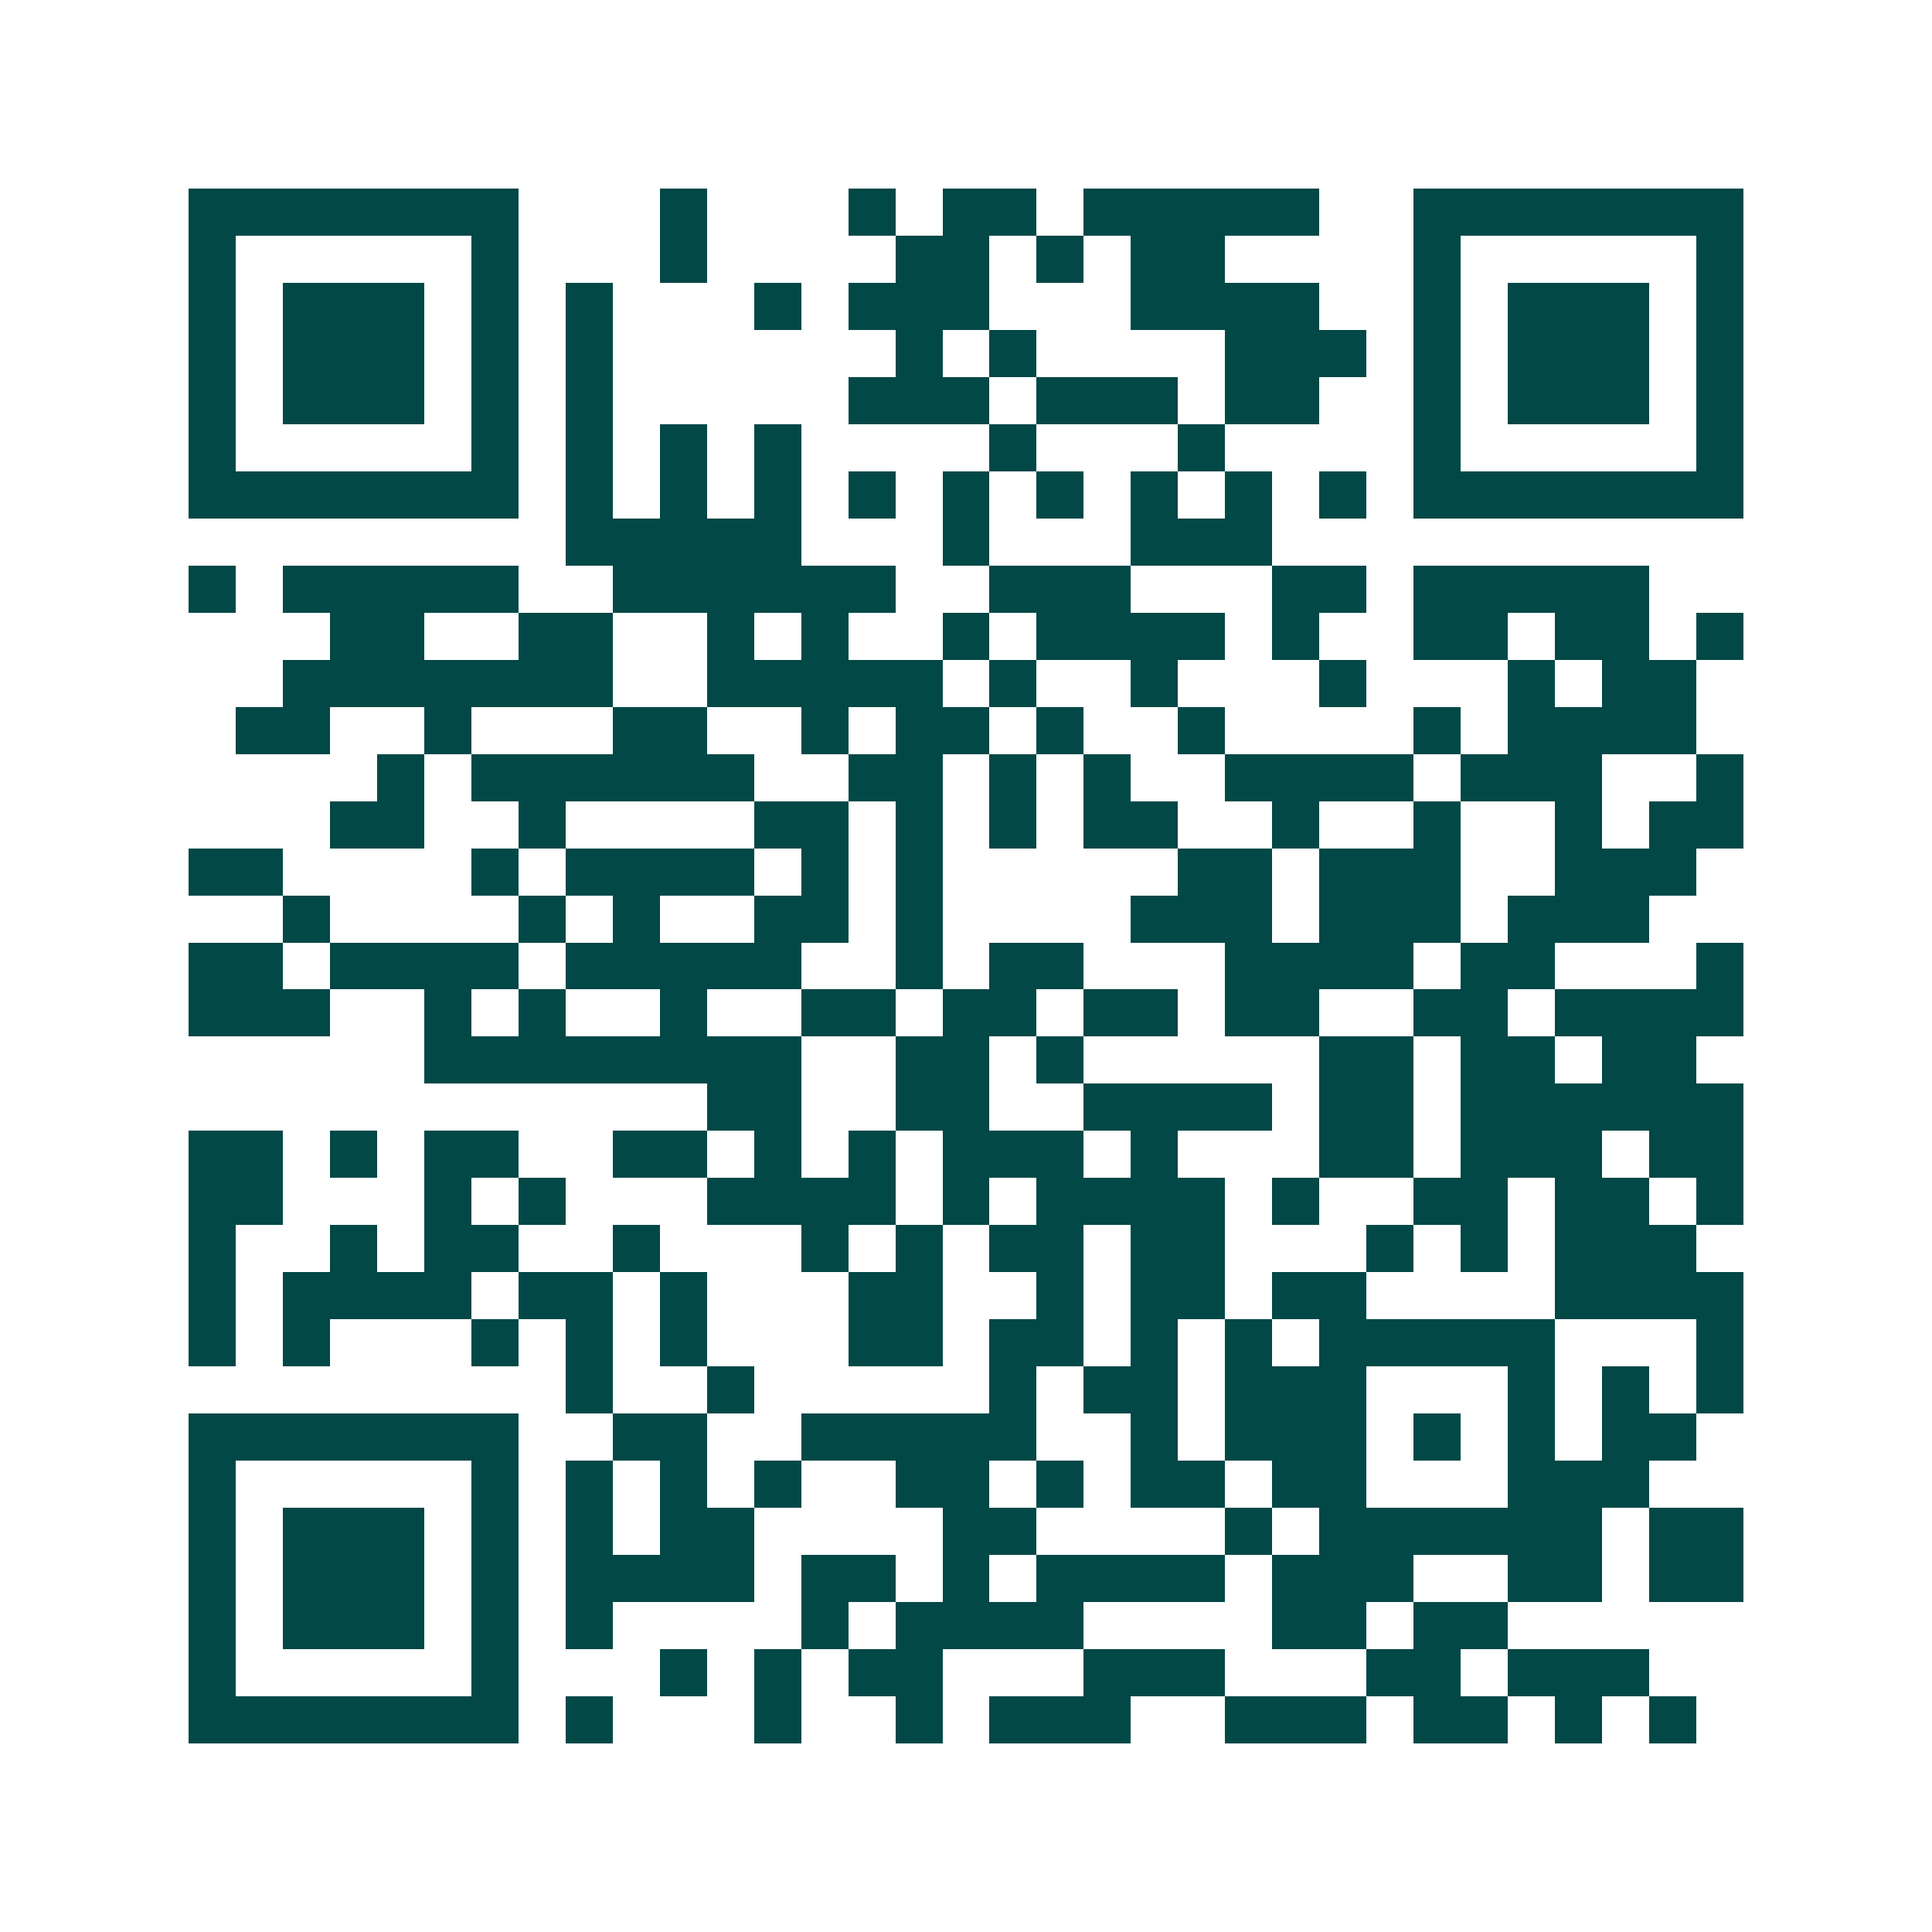 <svg xmlns="http://www.w3.org/2000/svg" width="200" height="200" viewBox="0 0 41 41" shape-rendering="crispEdges"><path fill="#ffffff" d="M0 0h41v41H0z"/><path stroke="#014847" d="M4 4.5h7m3 0h1m3 0h1m1 0h2m1 0h5m2 0h7M4 5.5h1m5 0h1m3 0h1m4 0h2m1 0h1m1 0h2m4 0h1m5 0h1M4 6.5h1m1 0h3m1 0h1m1 0h1m3 0h1m1 0h3m3 0h4m2 0h1m1 0h3m1 0h1M4 7.5h1m1 0h3m1 0h1m1 0h1m6 0h1m1 0h1m4 0h3m1 0h1m1 0h3m1 0h1M4 8.5h1m1 0h3m1 0h1m1 0h1m5 0h3m1 0h3m1 0h2m2 0h1m1 0h3m1 0h1M4 9.5h1m5 0h1m1 0h1m1 0h1m1 0h1m4 0h1m3 0h1m4 0h1m5 0h1M4 10.5h7m1 0h1m1 0h1m1 0h1m1 0h1m1 0h1m1 0h1m1 0h1m1 0h1m1 0h1m1 0h7M12 11.5h5m3 0h1m3 0h3M4 12.5h1m1 0h5m2 0h6m2 0h3m3 0h2m1 0h5M7 13.5h2m2 0h2m2 0h1m1 0h1m2 0h1m1 0h4m1 0h1m2 0h2m1 0h2m1 0h1M6 14.5h7m2 0h5m1 0h1m2 0h1m3 0h1m3 0h1m1 0h2M5 15.5h2m2 0h1m3 0h2m2 0h1m1 0h2m1 0h1m2 0h1m4 0h1m1 0h4M8 16.5h1m1 0h6m2 0h2m1 0h1m1 0h1m2 0h4m1 0h3m2 0h1M7 17.5h2m2 0h1m4 0h2m1 0h1m1 0h1m1 0h2m2 0h1m2 0h1m2 0h1m1 0h2M4 18.5h2m4 0h1m1 0h4m1 0h1m1 0h1m5 0h2m1 0h3m2 0h3M6 19.5h1m4 0h1m1 0h1m2 0h2m1 0h1m4 0h3m1 0h3m1 0h3M4 20.5h2m1 0h4m1 0h5m2 0h1m1 0h2m3 0h4m1 0h2m3 0h1M4 21.5h3m2 0h1m1 0h1m2 0h1m2 0h2m1 0h2m1 0h2m1 0h2m2 0h2m1 0h4M9 22.5h8m2 0h2m1 0h1m5 0h2m1 0h2m1 0h2M15 23.5h2m2 0h2m2 0h4m1 0h2m1 0h6M4 24.5h2m1 0h1m1 0h2m2 0h2m1 0h1m1 0h1m1 0h3m1 0h1m3 0h2m1 0h3m1 0h2M4 25.5h2m3 0h1m1 0h1m3 0h4m1 0h1m1 0h4m1 0h1m2 0h2m1 0h2m1 0h1M4 26.5h1m2 0h1m1 0h2m2 0h1m3 0h1m1 0h1m1 0h2m1 0h2m3 0h1m1 0h1m1 0h3M4 27.5h1m1 0h4m1 0h2m1 0h1m3 0h2m2 0h1m1 0h2m1 0h2m4 0h4M4 28.5h1m1 0h1m3 0h1m1 0h1m1 0h1m3 0h2m1 0h2m1 0h1m1 0h1m1 0h5m3 0h1M12 29.5h1m2 0h1m5 0h1m1 0h2m1 0h3m3 0h1m1 0h1m1 0h1M4 30.5h7m2 0h2m2 0h5m2 0h1m1 0h3m1 0h1m1 0h1m1 0h2M4 31.5h1m5 0h1m1 0h1m1 0h1m1 0h1m2 0h2m1 0h1m1 0h2m1 0h2m3 0h3M4 32.5h1m1 0h3m1 0h1m1 0h1m1 0h2m4 0h2m4 0h1m1 0h6m1 0h2M4 33.5h1m1 0h3m1 0h1m1 0h4m1 0h2m1 0h1m1 0h4m1 0h3m2 0h2m1 0h2M4 34.5h1m1 0h3m1 0h1m1 0h1m4 0h1m1 0h4m4 0h2m1 0h2M4 35.5h1m5 0h1m3 0h1m1 0h1m1 0h2m3 0h3m3 0h2m1 0h3M4 36.5h7m1 0h1m3 0h1m2 0h1m1 0h3m2 0h3m1 0h2m1 0h1m1 0h1"/></svg>
